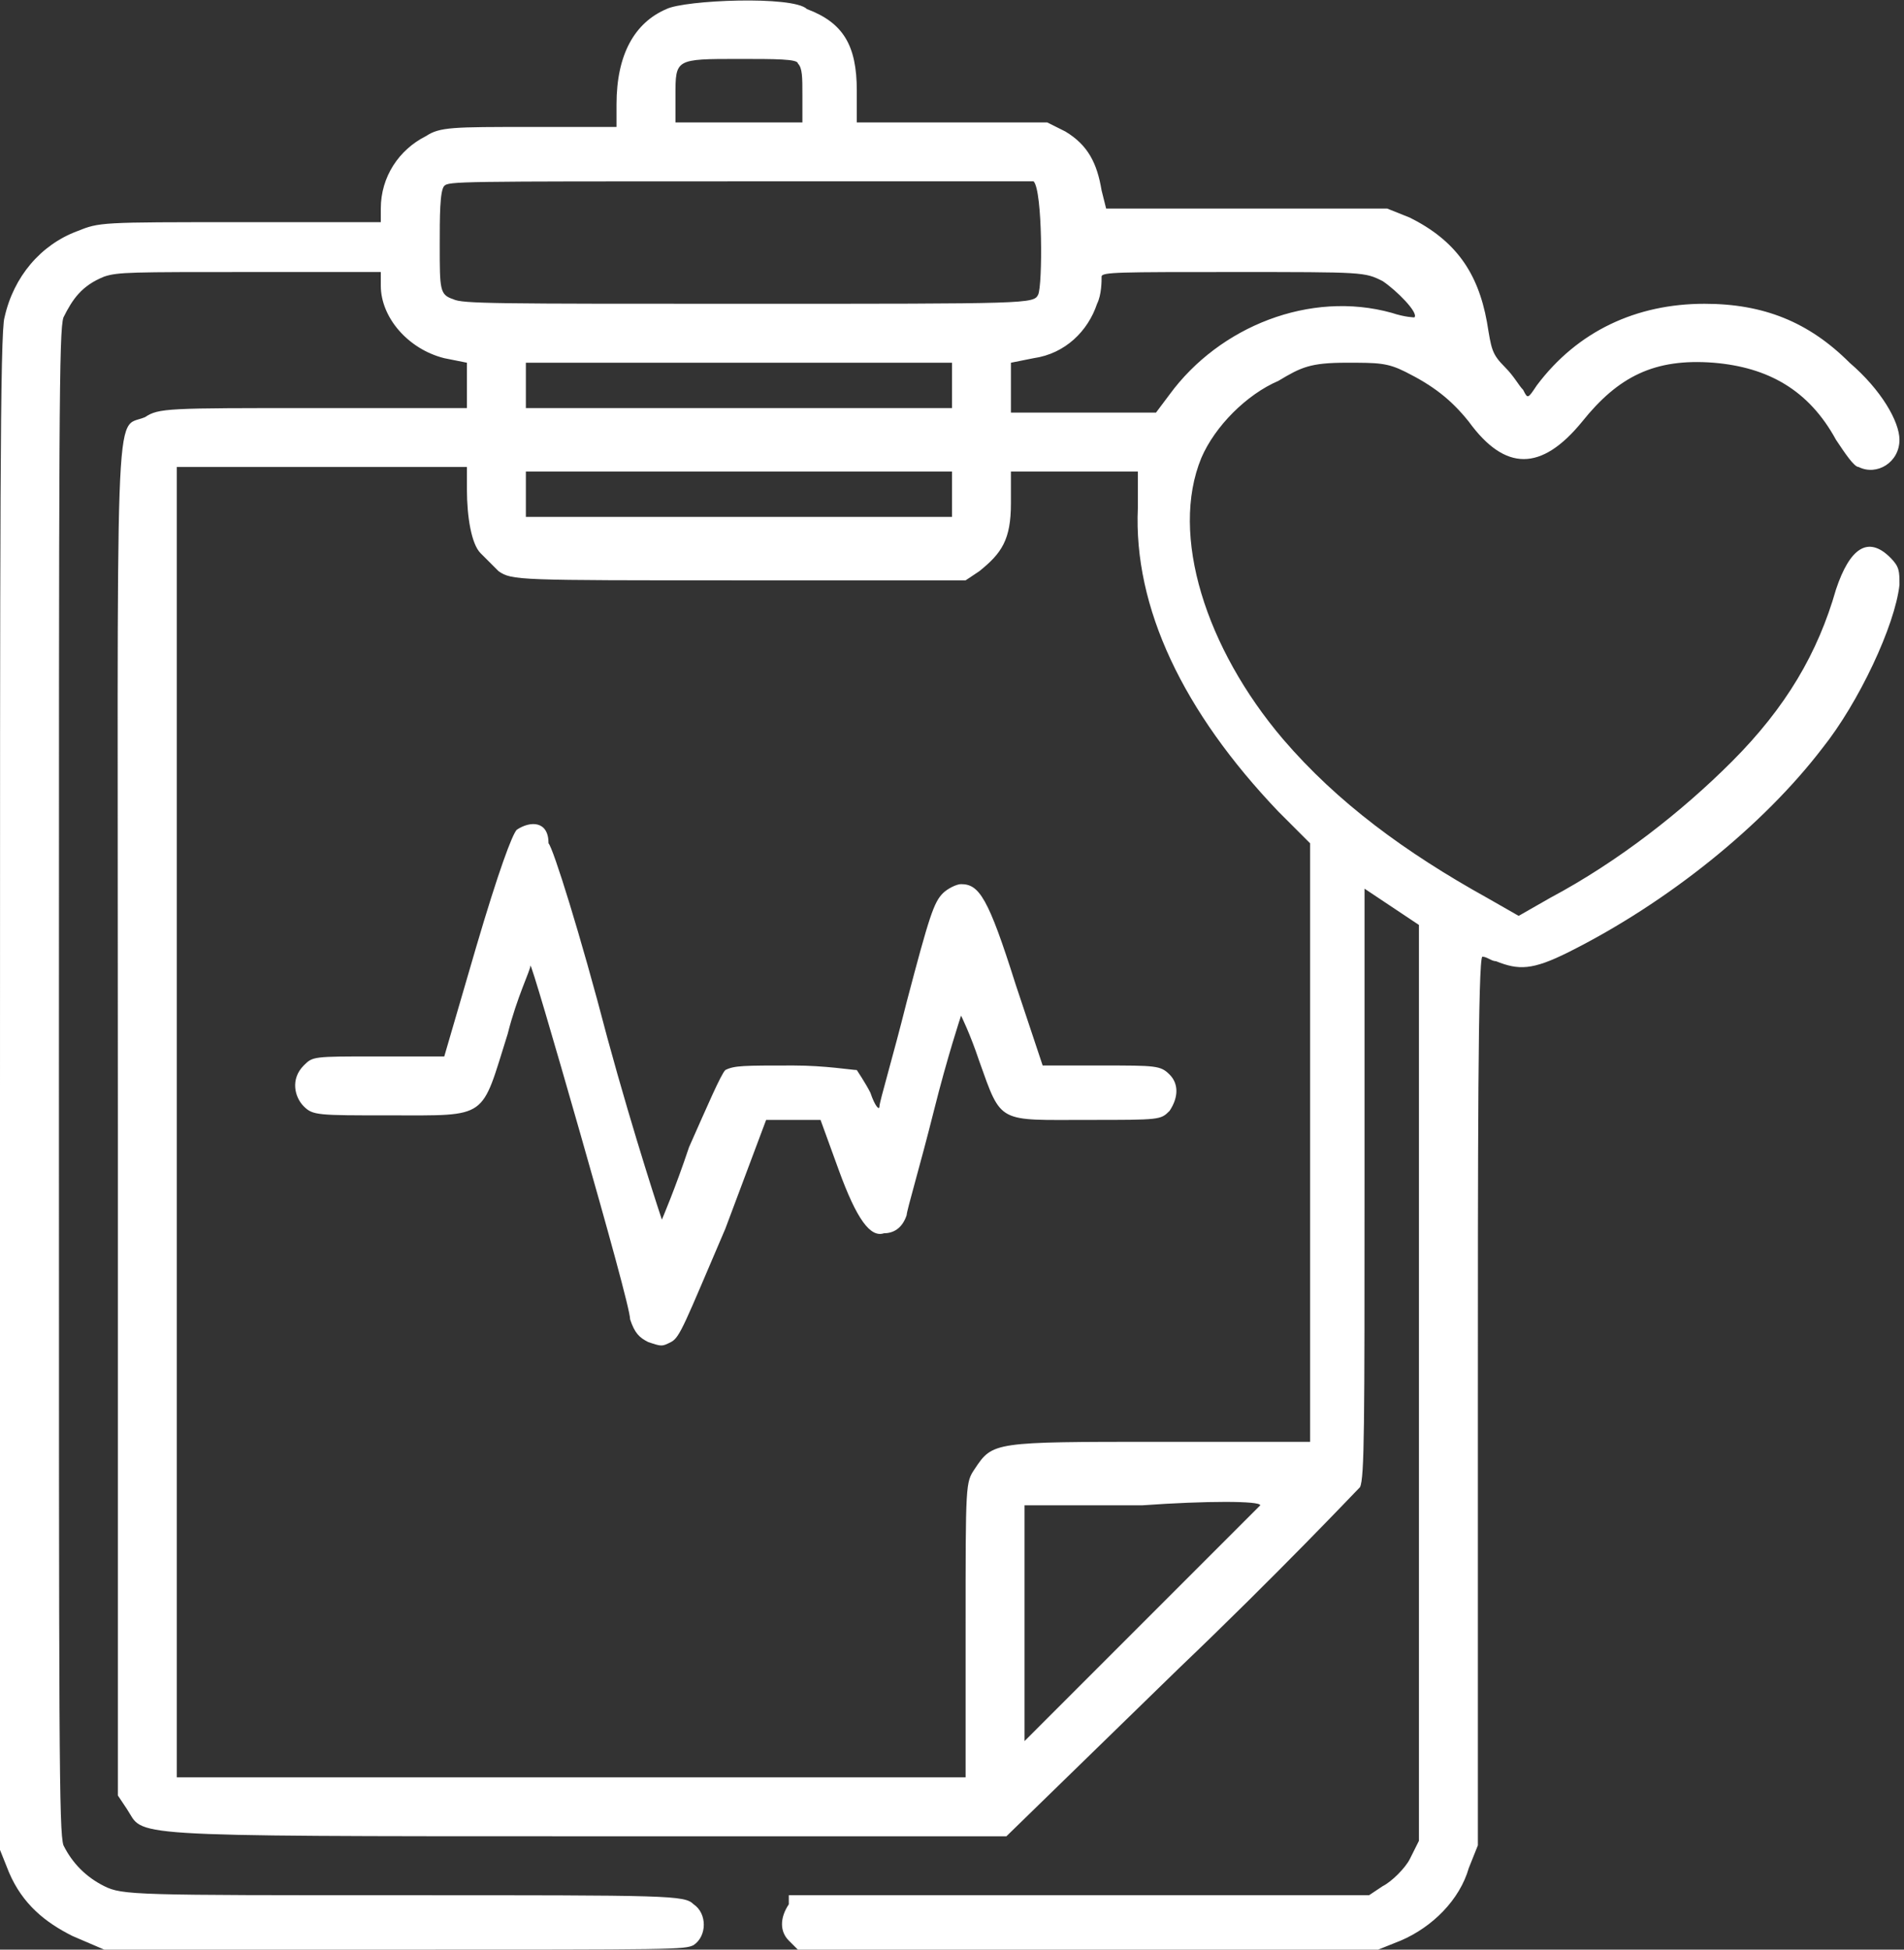 <?xml version="1.0" encoding="utf-8"?>
<!-- Generator: Adobe Illustrator 26.3.1, SVG Export Plug-In . SVG Version: 6.00 Build 0)  -->
<svg version="1.1" id="Layer_1" xmlns="http://www.w3.org/2000/svg" xmlns:xlink="http://www.w3.org/1999/xlink" x="0px" y="0px"
	 viewBox="0 0 42 43" style="enable-background:new 0 0 42 43;" xml:space="preserve">
<rect x="0" y="0" width="42" height="43" fill="#333333" stroke="none"/>
<style type="text/css">
	.st0{fill:#FFFFFF;}
</style>
<path class="st0" d="M14.7,0.2c-0.7,0.3-1.1,1-1.1,2.1v0.5l-1.9,0c-1.7,0-2,0-2.3,0.2c-0.6,0.3-1,0.9-1,1.6l0,0.3l-3.1,0
	c-3.1,0-3.1,0-3.6,0.2C0.9,5.4,0.3,6.1,0.1,7C0,7.3,0,11.6,0,24.1l0,16.7l0.2,0.5c0.3,0.7,0.8,1.1,1.4,1.4L2.3,43l6.4,0
	c6.2,0,6.4,0,6.6-0.1c0.3-0.2,0.3-0.7,0-0.9c-0.2-0.2-0.5-0.2-6.4-0.2c-5.9,0-6.2,0-6.6-0.2c-0.4-0.2-0.7-0.5-0.9-0.9
	c-0.1-0.3-0.1-2.1-0.1-16.9C1.3,9.1,1.3,7.3,1.4,7c0.2-0.4,0.4-0.7,0.9-0.9C2.6,6,2.9,6,5.5,6l2.9,0l0,0.3C8.4,7,9,7.7,9.8,7.9
	L10.3,8v0.5v0.5H6.9c-3.2,0-3.4,0-3.7,0.2c-0.7,0.3-0.6-1-0.6,15.6v14.8l0.2,0.3c0.4,0.6-0.3,0.6,10.1,0.6l9.3,0l3.8-3.7
	c2.2-2.1,3.9-3.9,4-4c0.1-0.2,0.1-1.4,0.1-6.7v-6.5l0.6,0.4l0.6,0.4l0,10.1l0,10.1l-0.2,0.4c-0.1,0.2-0.4,0.5-0.6,0.6l-0.3,0.2
	l-6.4,0l-6.4,0L17.4,42c-0.2,0.3-0.2,0.6,0,0.8l0.2,0.2l6.4,0l6.4,0l0.5-0.2c0.7-0.3,1.3-0.9,1.5-1.6l0.2-0.5l0-9.8
	c0-5.4,0-9.8,0.1-9.8s0.2,0.1,0.3,0.1c0.5,0.2,0.8,0.2,1.6-0.2c2.2-1.1,4.3-2.8,5.6-4.5c0.8-1,1.6-2.7,1.7-3.6c0-0.3,0-0.4-0.2-0.6
	c-0.5-0.5-0.9-0.2-1.2,0.7c-0.4,1.4-1.1,2.6-2.3,3.8c-1.1,1.1-2.5,2.2-4,3l-0.7,0.4l-0.7-0.4c-1.8-1-3.3-2.1-4.5-3.5
	c-1.7-2-2.5-4.5-1.8-6.2c0.3-0.7,1-1.4,1.7-1.7C28.7,8.1,28.9,8,29.7,8c0.7,0,0.9,0,1.3,0.2c0.6,0.3,1,0.6,1.4,1.1
	c0.8,1.1,1.6,1.1,2.5,0c0.8-1,1.6-1.4,2.9-1.3c1.2,0.1,2.1,0.6,2.7,1.7c0.2,0.3,0.4,0.6,0.5,0.6c0.4,0.2,0.9-0.1,0.9-0.6
	c0-0.4-0.4-1.1-1.1-1.7c-0.9-0.9-1.9-1.3-3.2-1.3c-1.5,0-2.8,0.6-3.7,1.8c-0.2,0.3-0.2,0.3-0.3,0.1c-0.1-0.1-0.2-0.3-0.4-0.5
	c-0.3-0.3-0.3-0.4-0.4-1c-0.2-1.1-0.7-1.8-1.7-2.3l-0.5-0.2l-3.1,0l-3.1,0l-0.1-0.4c-0.1-0.6-0.3-1-0.8-1.3l-0.4-0.2l-2.1,0l-2.1,0
	V2c0-1-0.3-1.5-1.1-1.8C17.5-0.1,15.1,0,14.7,0.2z M17.6,1.4c0.1,0.1,0.1,0.3,0.1,0.7v0.6l-1.4,0l-1.4,0V2.1c0-0.8,0-0.8,1.4-0.8
	C17.1,1.3,17.6,1.3,17.6,1.4z M22.8,4C23,4.2,23,6.3,22.9,6.5c-0.1,0.2-0.2,0.2-6.4,0.2c-5.6,0-6.3,0-6.5-0.1
	C9.7,6.5,9.7,6.4,9.7,5.4c0-0.6,0-1.2,0.1-1.3C9.9,4,10.1,4,16.3,4C20.2,4,22.7,4,22.8,4z M30.5,6.2c0.3,0.2,0.8,0.7,0.7,0.8
	c0,0-0.2,0-0.5-0.1c-1.8-0.5-3.8,0.3-4.9,1.8l-0.3,0.4h-1.6h-1.6V8.5V8l0.5-0.1c0.7-0.1,1.2-0.6,1.4-1.2c0.1-0.2,0.1-0.5,0.1-0.6
	C24.3,6,24.7,6,27.2,6C30.1,6,30.1,6,30.5,6.2z M21,8.5v0.5h-4.7h-4.7V8.5V8h4.7H21V8.5z M10.3,10.8c0,0.6,0.1,1.2,0.3,1.4
	c0.1,0.1,0.3,0.3,0.4,0.4c0.3,0.2,0.4,0.2,5.3,0.2l5,0l0.3-0.2c0.5-0.4,0.7-0.7,0.7-1.5v-0.7h1.4h1.4l0,0.8c-0.1,2.2,1,4.5,3.1,6.7
	l0.7,0.7v6.6v6.6l-3.3,0c-3.7,0-3.7,0-4.1,0.6c-0.2,0.3-0.2,0.3-0.2,3.5v3.3h-8.7H3.9V24.8V10.3h3.2h3.2V10.8z M21,10.9v0.5l-4.7,0
	l-4.7,0l0-0.5l0-0.5h4.7H21V10.9z M11.4,18.3c-0.1,0.1-0.4,0.9-0.9,2.6l-0.7,2.4H8.3c-1.4,0-1.4,0-1.6,0.2c-0.3,0.3-0.2,0.7,0,0.9
	c0.2,0.2,0.3,0.2,1.9,0.2c2.2,0,2,0.1,2.6-1.8c0.2-0.8,0.5-1.4,0.5-1.5c0-0.1,0.5,1.6,1.1,3.7c0.6,2.1,1.1,3.9,1.1,4.1
	c0.1,0.3,0.2,0.4,0.4,0.5c0.3,0.1,0.3,0.1,0.5,0c0.2-0.1,0.3-0.4,1.2-2.5l0.9-2.4l0.6,0l0.6,0l0.4,1.1c0.4,1.1,0.7,1.5,1,1.4
	c0.2,0,0.4-0.1,0.5-0.4c0-0.1,0.3-1.1,0.6-2.3c0.3-1.2,0.6-2.1,0.6-2.1c0,0,0.2,0.4,0.4,1c0.5,1.4,0.4,1.3,2.4,1.3
	c1.6,0,1.6,0,1.8-0.2c0.2-0.3,0.2-0.6,0-0.8c-0.2-0.2-0.3-0.2-1.5-0.2h-1.3l-0.6-1.8c-0.6-1.9-0.8-2.2-1.2-2.2
	c-0.1,0-0.3,0.1-0.4,0.2c-0.2,0.2-0.3,0.5-0.8,2.4c-0.3,1.2-0.6,2.2-0.6,2.3c0,0.1-0.1,0-0.2-0.3c-0.1-0.2-0.3-0.5-0.3-0.5
	c-0.1,0-0.7-0.1-1.4-0.1c-1.1,0-1.3,0-1.5,0.1c-0.1,0.1-0.4,0.8-0.8,1.7c-0.3,0.9-0.6,1.6-0.6,1.6c0,0-0.6-1.8-1.2-4
	c-0.6-2.3-1.2-4.2-1.3-4.3C12.1,18.1,11.7,18.1,11.4,18.3z M27.8,33.2c0,0-1.2,1.2-2.6,2.6l-2.6,2.6v-2.6v-2.6h2.6
	C26.6,33.1,27.8,33.1,27.8,33.2z"/>
</svg>
